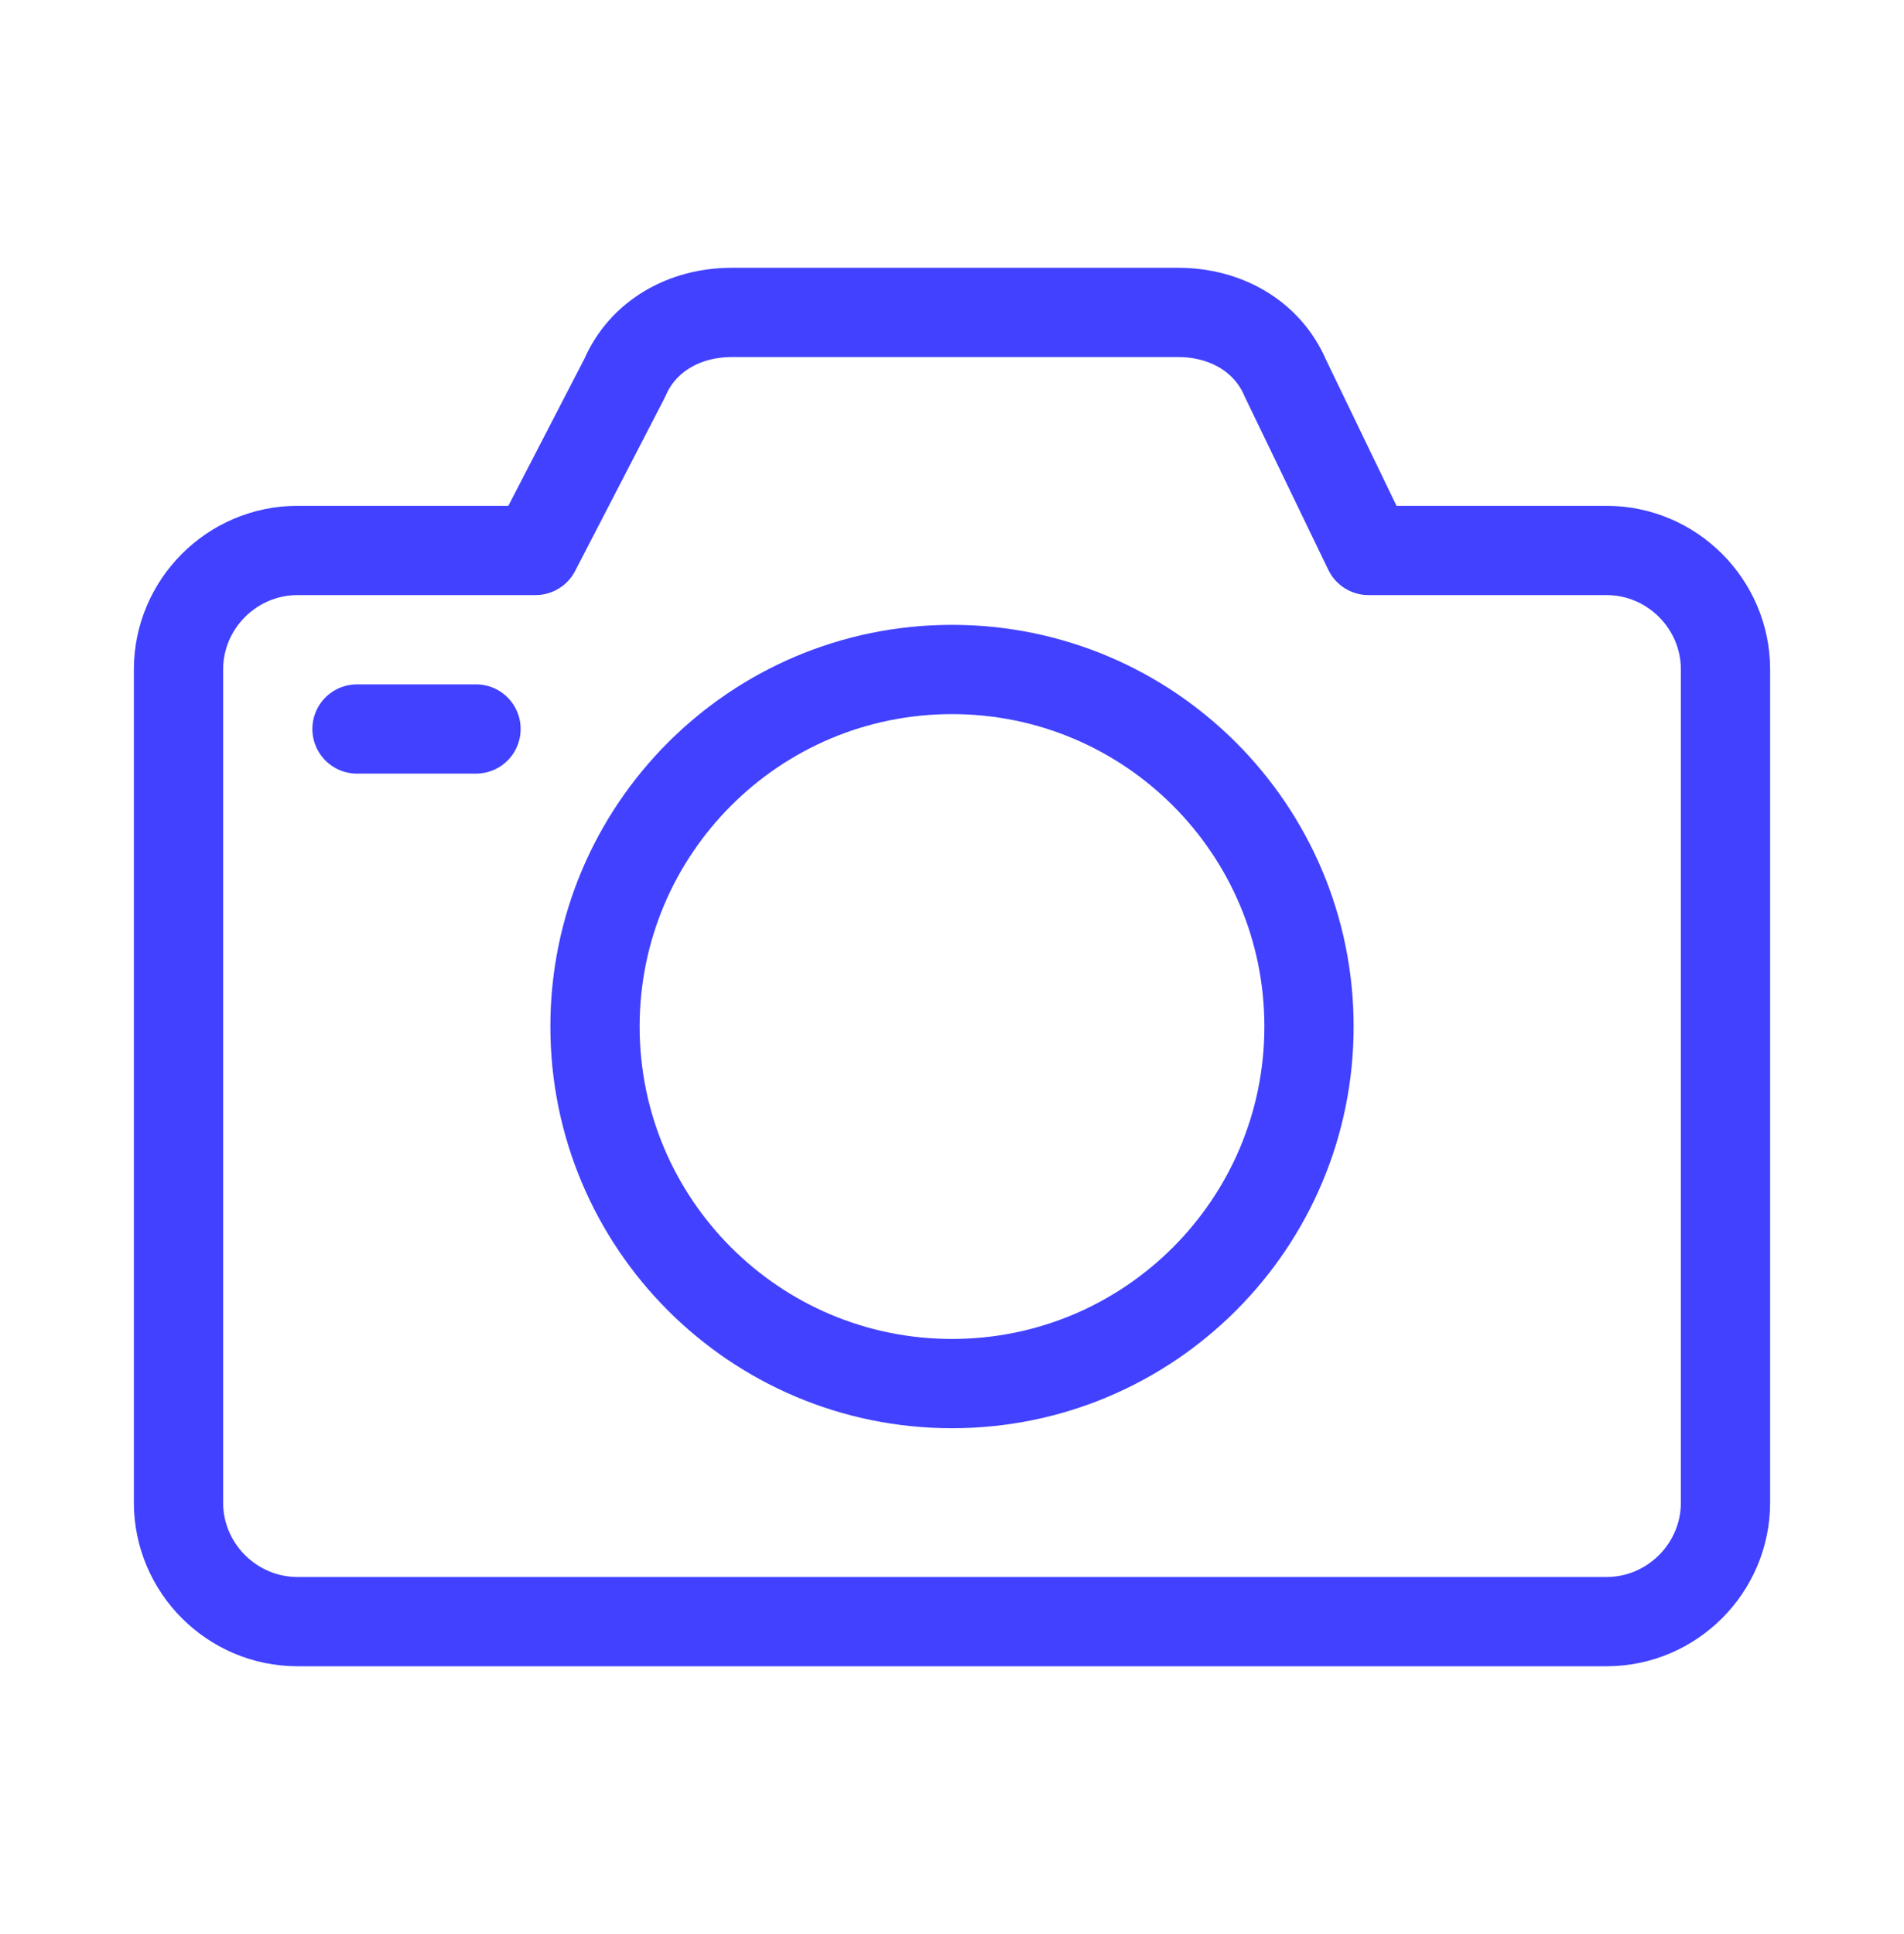 <svg width="64" height="65" viewBox="0 0 64 65" fill="none" xmlns="http://www.w3.org/2000/svg">
<path d="M46 18.5L43.2 12.7C42.6 11.3 41.2 10.5 39.6 10.5H24.6C23 10.5 21.6 11.3 21 12.7L18 18.5H10C7.8 18.5 6 20.3 6 22.5V50.5C6 52.7 7.8 54.5 10 54.5H54C56.2 54.5 58 52.7 58 50.5V22.5C58 20.3 56.2 18.5 54 18.5H46Z" stroke="#4141FF" stroke-width="3" stroke-miterlimit="10" stroke-linecap="round" stroke-linejoin="round"/>
<path d="M32 46.5C38.627 46.5 44 41.127 44 34.5C44 27.873 38.627 22.5 32 22.5C25.373 22.5 20 27.873 20 34.5C20 41.127 25.373 46.5 32 46.5Z" stroke="#4141FF" stroke-width="3" stroke-miterlimit="10" stroke-linecap="round" stroke-linejoin="round"/>
<path d="M12 24.5H16" stroke="#4141FF" stroke-width="3" stroke-miterlimit="10" stroke-linecap="round" stroke-linejoin="round"/>
</svg>
